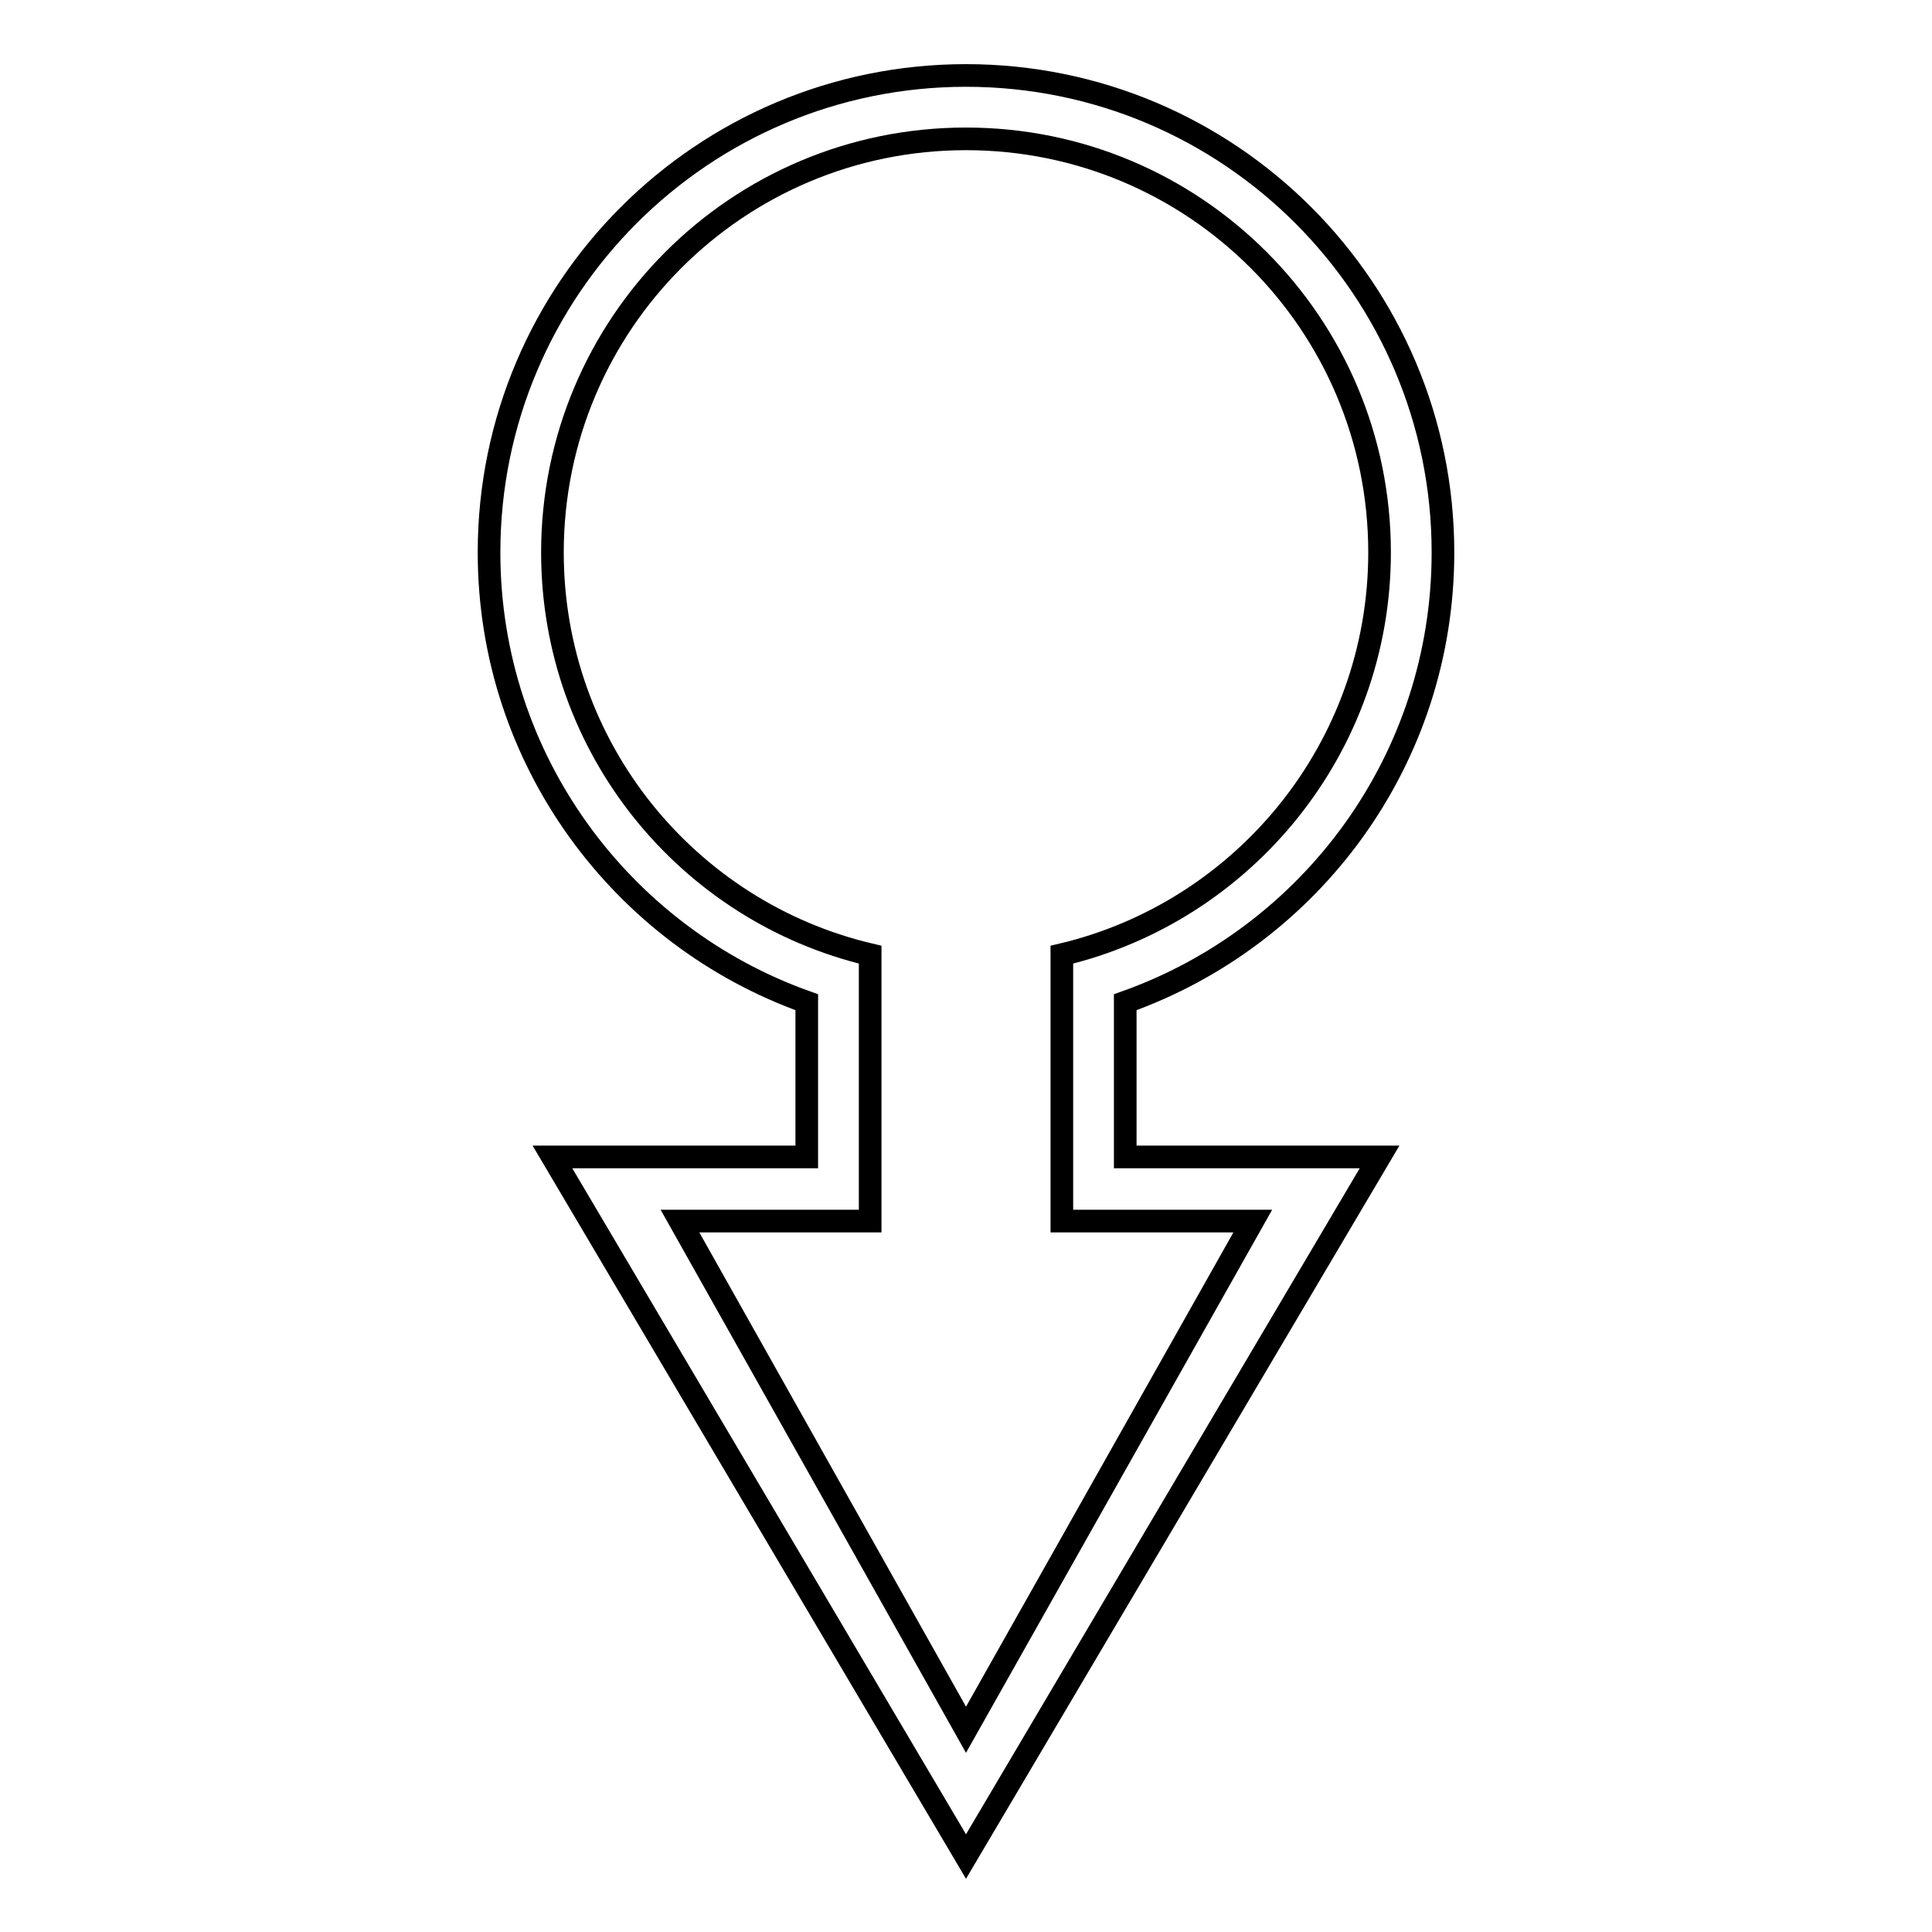 <?xml version="1.0" encoding="utf-8"?>
<!-- Svg Vector Icons : http://www.onlinewebfonts.com/icon -->
<!DOCTYPE svg PUBLIC "-//W3C//DTD SVG 1.1//EN" "http://www.w3.org/Graphics/SVG/1.1/DTD/svg11.dtd">
<svg version="1.1" xmlns="http://www.w3.org/2000/svg" xmlns:xlink="http://www.w3.org/1999/xlink" x="0px" y="0px" viewBox="0 0 256 256" enable-background="new 0 0 256 256" xml:space="preserve">
<g><g><g><g id="Ellipse_1"><g><path stroke-width="3" fill-opacity="0" stroke="#000000"  d="M149.1,132.8c24.5-8.7,42.1-32,42.1-59.6c0-34.9-28.3-63.2-63.2-63.2c-34.9,0-63.2,28.3-63.2,63.2c0,27.5,17.6,50.9,42.1,59.6v20.5H73.2L128,246l54.8-92.7h-33.7V132.8z M166,161.8l-38,67.4l-37.9-67.4h25.2v-35.3c-24.2-5.7-42.1-27.4-42.1-53.3c0-30.3,24.5-54.8,54.8-54.8c30.3,0,54.8,24.5,54.8,54.8c0,25.9-18,47.6-42.1,53.3v35.3H166z"/></g></g></g><g></g><g></g><g></g><g></g><g></g><g></g><g></g><g></g><g></g><g></g><g></g><g></g><g></g><g></g><g></g></g></g>
</svg>